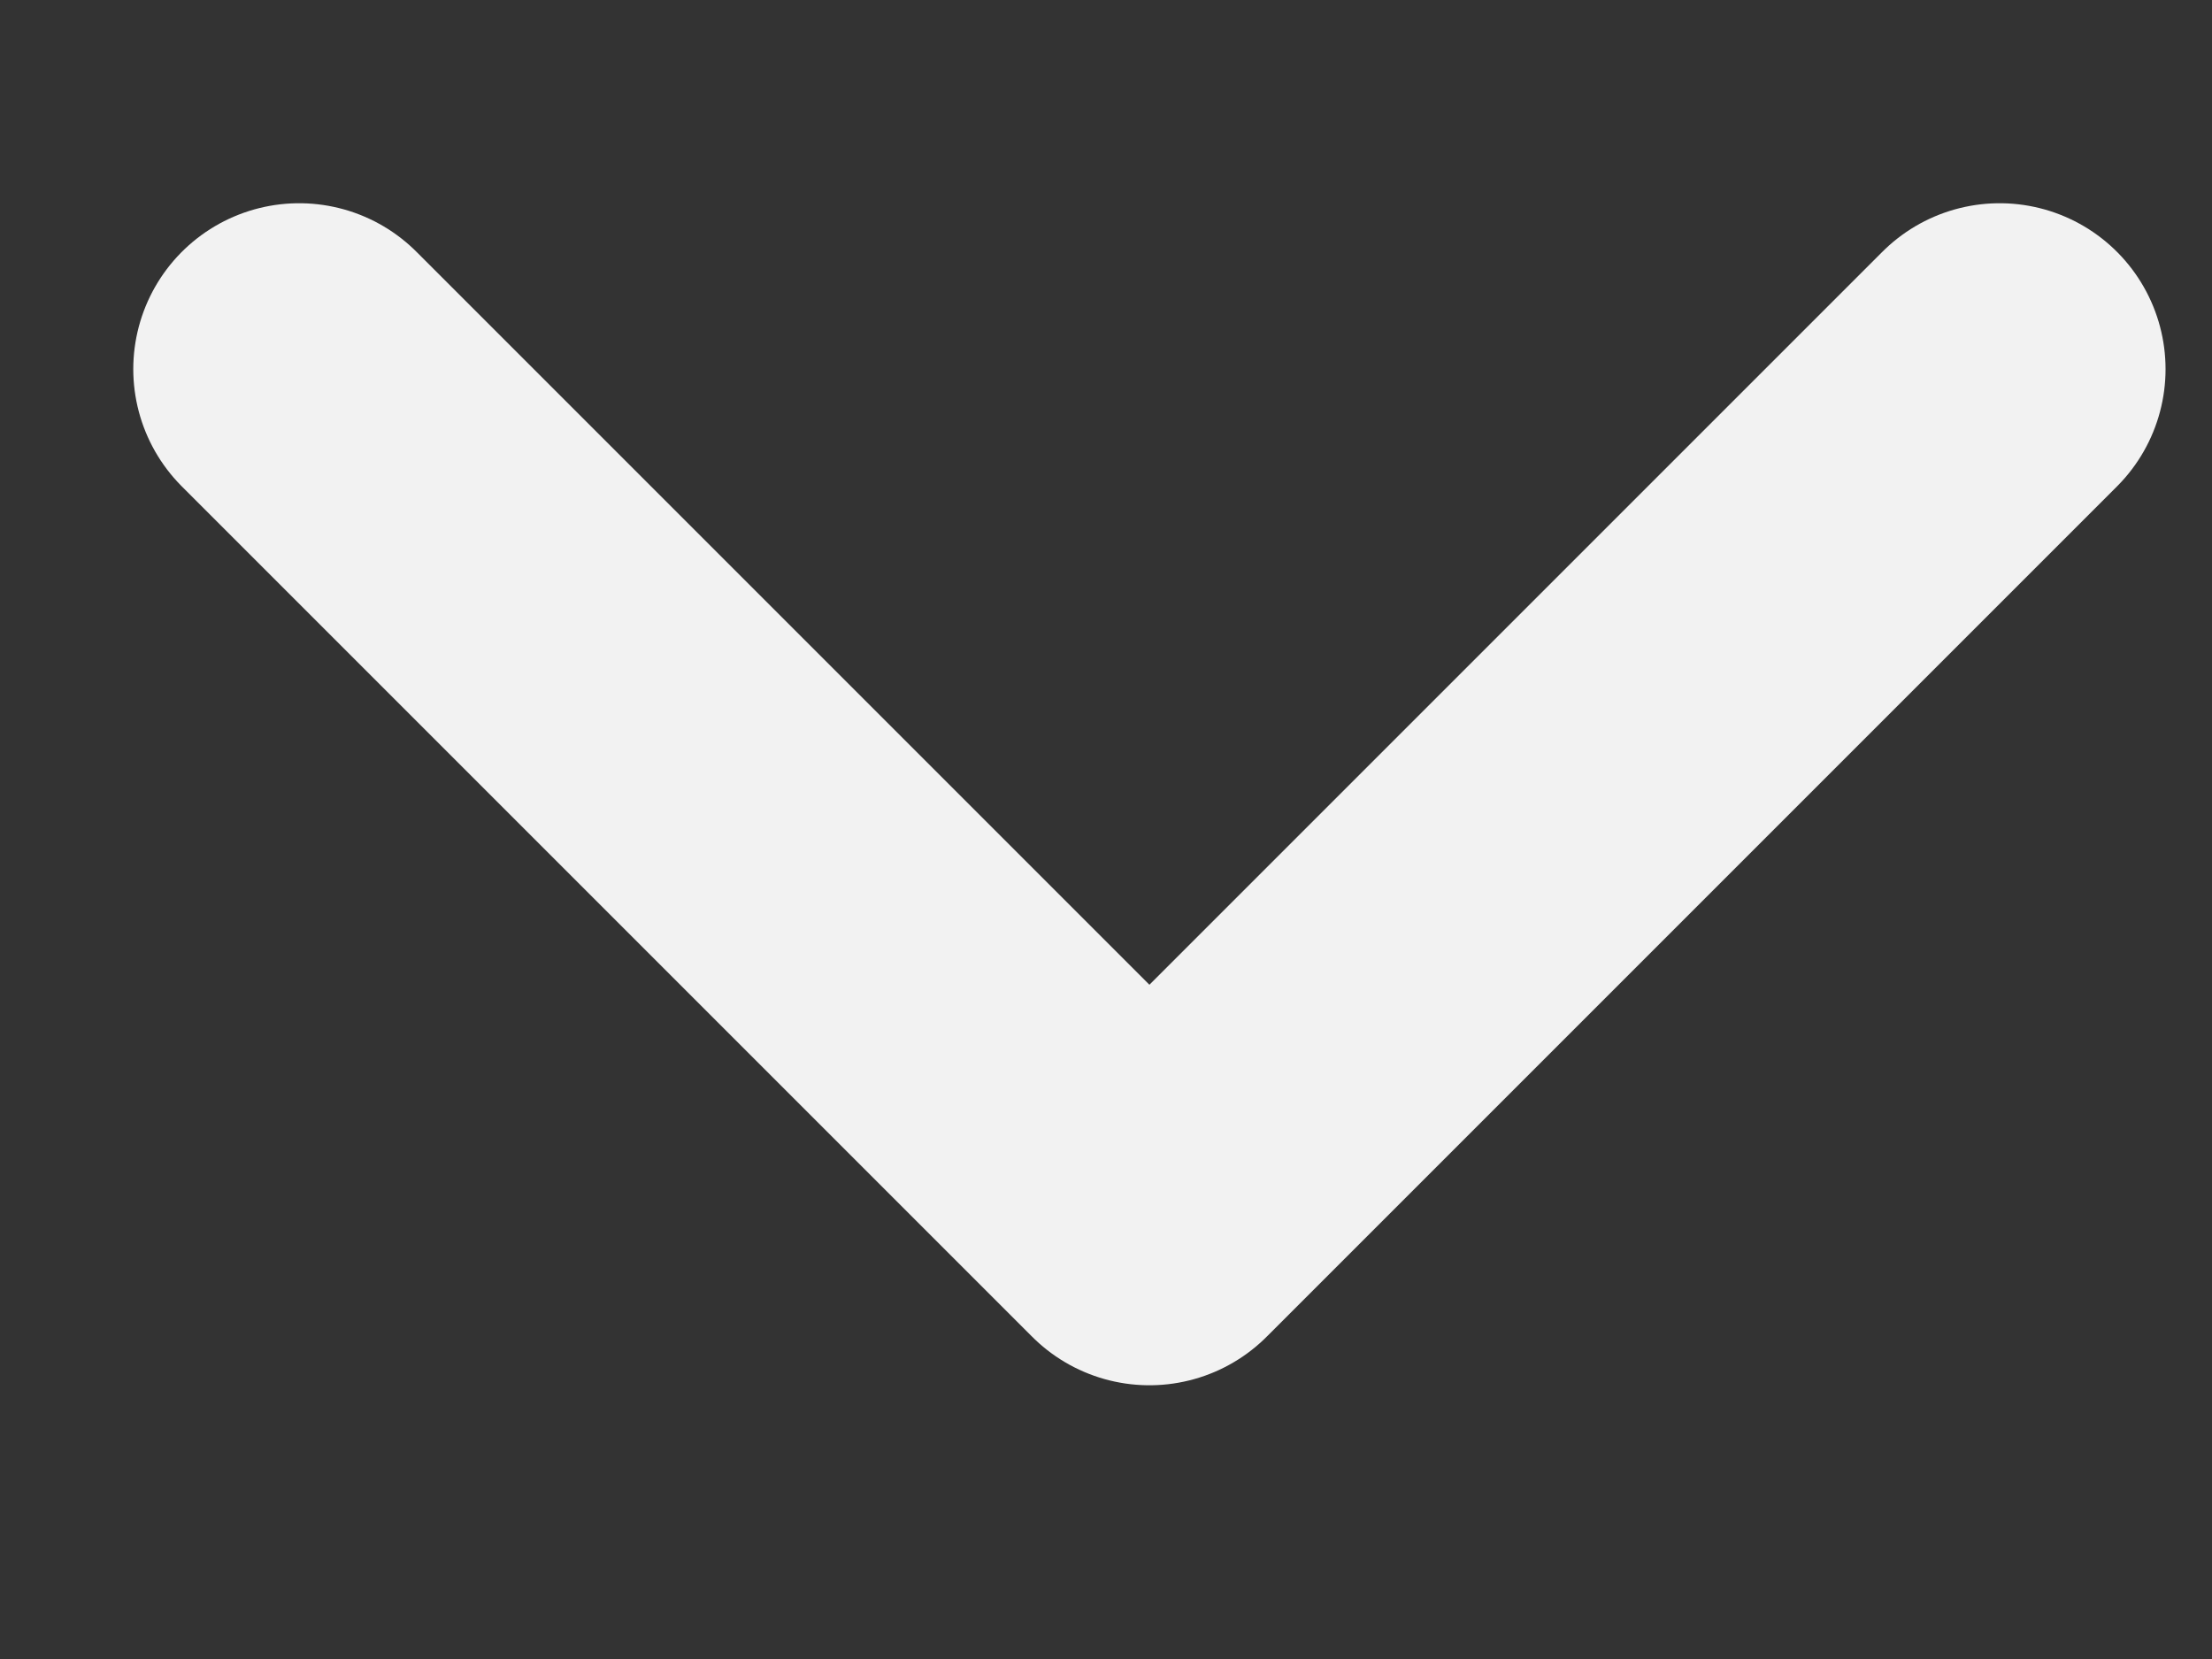 <?xml version="1.0" encoding="UTF-8"?> <svg xmlns="http://www.w3.org/2000/svg" width="8" height="6" viewBox="0 0 8 6" fill="none"><rect x="0" y="0" width="8" height="6" fill="#333333" stroke="none"/> <path d="M1.082 1.335L4.157 4.41L7.232 1.335" stroke="#F2F2F2" stroke-width="1.2" stroke-linecap="round" stroke-linejoin="round"></path> </svg> 